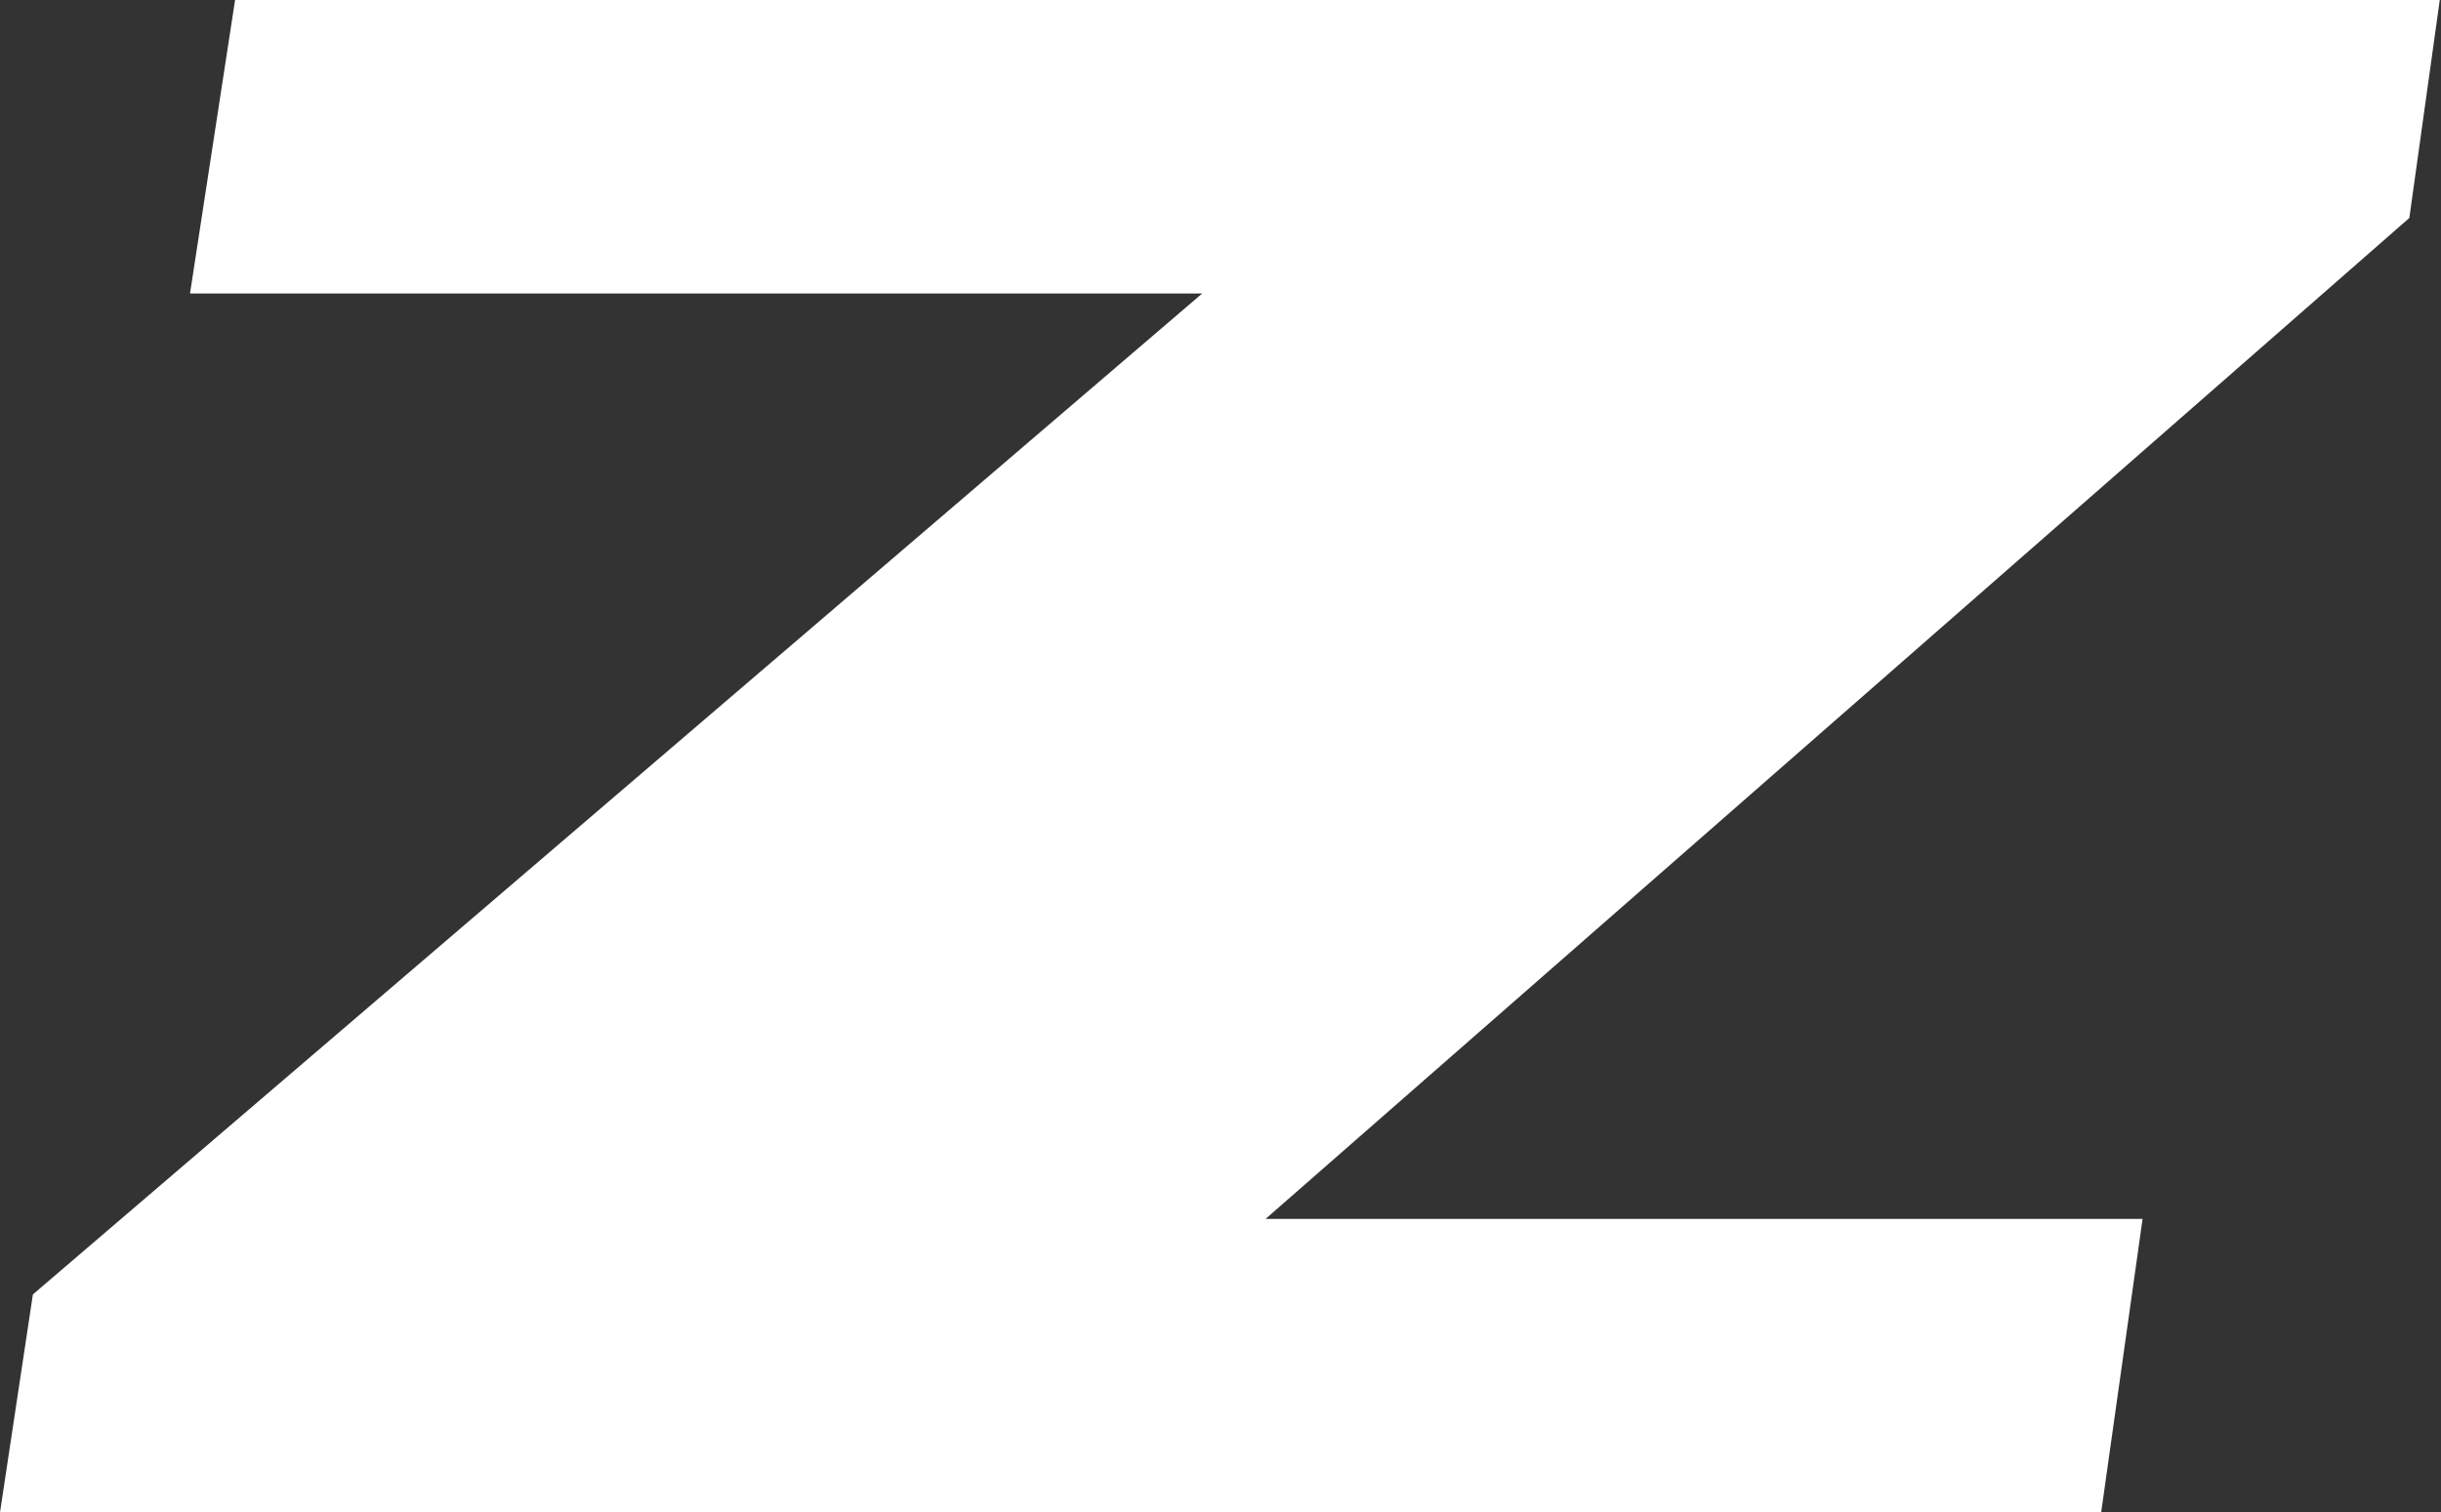 <svg viewBox="0 0 20.04 12.42" xmlns="http://www.w3.org/2000/svg" data-name="Capa 2" id="Capa_2">
  <rect x="0" y="0" width="20.04" height="12.42" fill="#333333" stroke="none"/>
  <defs>
    <style>
      .cls-1 {
        fill: #fff;
      }
    </style>
  </defs>
  <g data-name="Capa 1" id="Capa_1-2">
    <path d="M.27,10.63L9.87,2.41H1.56l.37-2.41h18.1l-.25,1.79-9.39,8.22h7.2l-.34,2.41H0l.27-1.79Z" class="cls-1"></path>
  </g>
</svg>